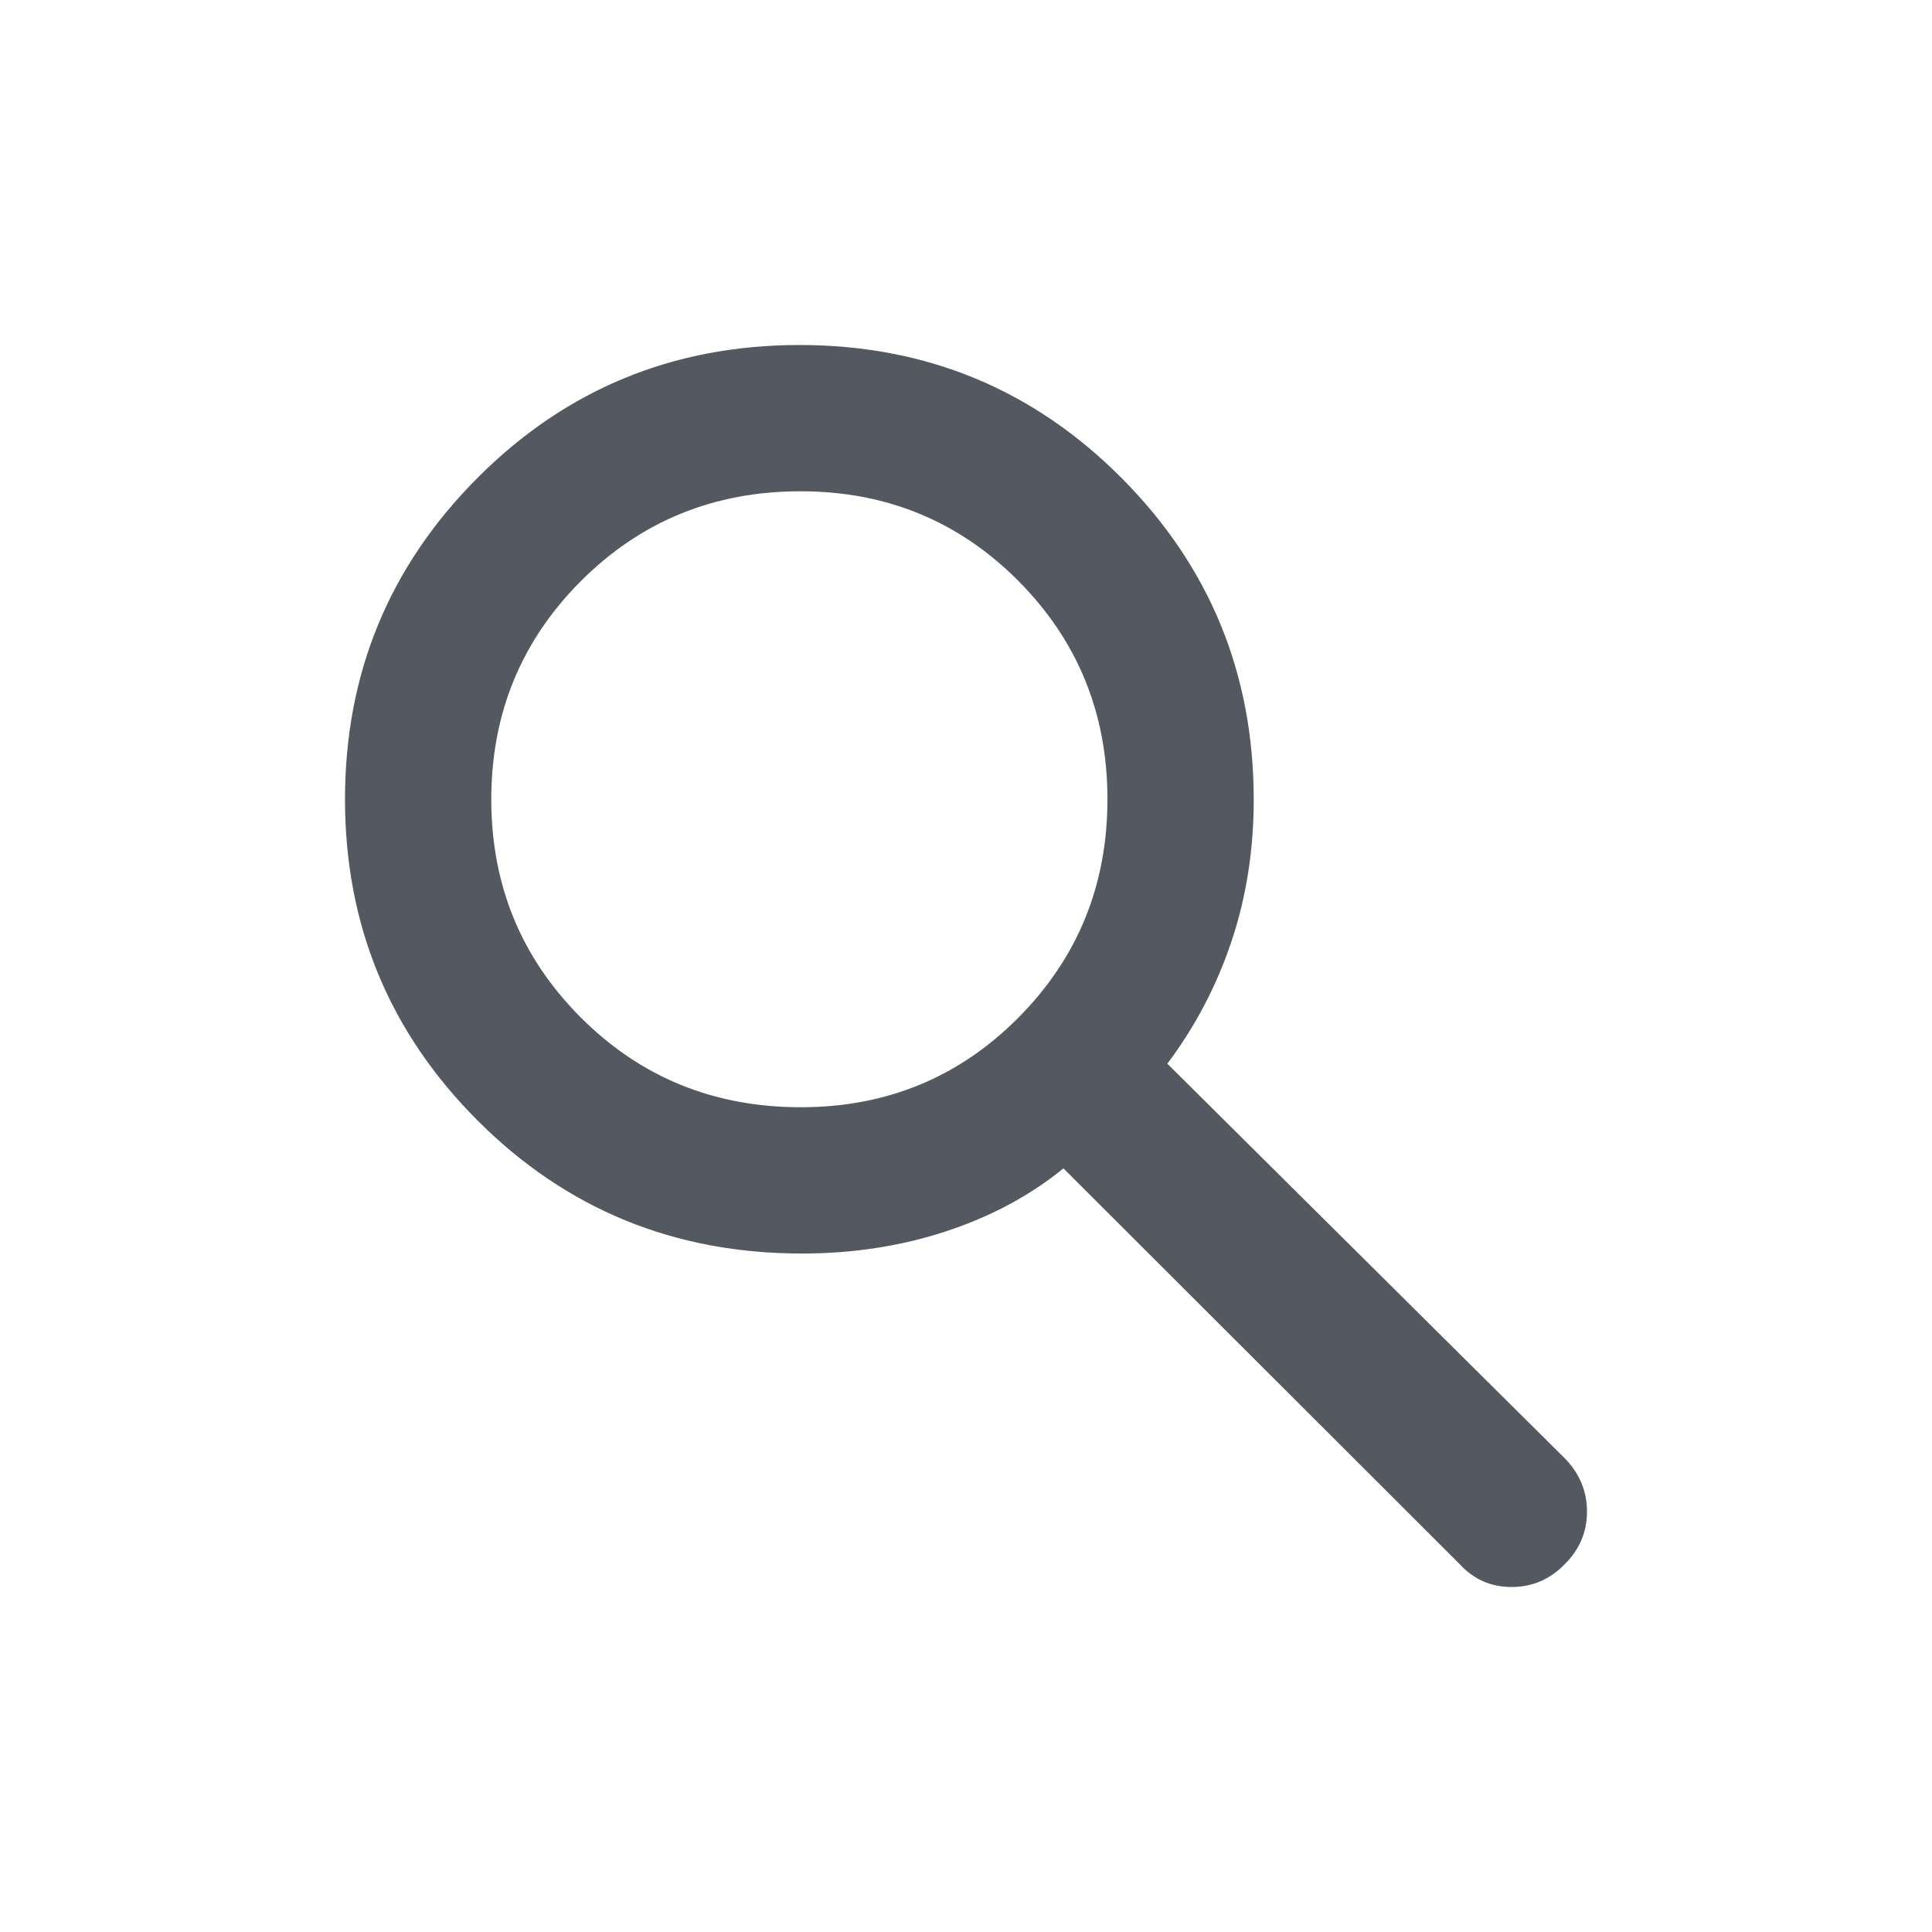 <svg width="28" height="28" viewBox="0 0 28 28" fill="none" xmlns="http://www.w3.org/2000/svg">
  <path d="M11.622 18.167C9.774 18.167 8.209 17.526 6.925 16.243C5.642 14.96 5 13.407 5 11.585C5 9.762 5.64 8.209 6.921 6.925C8.201 5.642 9.757 5 11.588 5C13.419 5 14.974 5.642 16.253 6.926C17.531 8.209 18.17 9.764 18.17 11.589C18.17 12.315 18.063 13 17.848 13.642C17.633 14.285 17.323 14.876 16.918 15.416L22.689 21.146C22.896 21.363 23 21.617 23 21.909C23 22.201 22.893 22.454 22.678 22.669C22.463 22.89 22.206 23 21.908 23C21.61 23 21.36 22.891 21.158 22.672L15.412 16.933C14.927 17.328 14.358 17.633 13.705 17.847C13.052 18.061 12.358 18.167 11.622 18.167ZM11.605 16.047C12.848 16.047 13.899 15.614 14.76 14.748C15.62 13.882 16.05 12.827 16.05 11.583C16.05 10.339 15.619 9.284 14.758 8.418C13.897 7.553 12.845 7.12 11.601 7.12C10.348 7.12 9.288 7.553 8.421 8.419C7.554 9.286 7.12 10.341 7.12 11.585C7.12 12.829 7.554 13.883 8.42 14.749C9.287 15.615 10.348 16.047 11.605 16.047Z" fill="#545860"/>
</svg>
